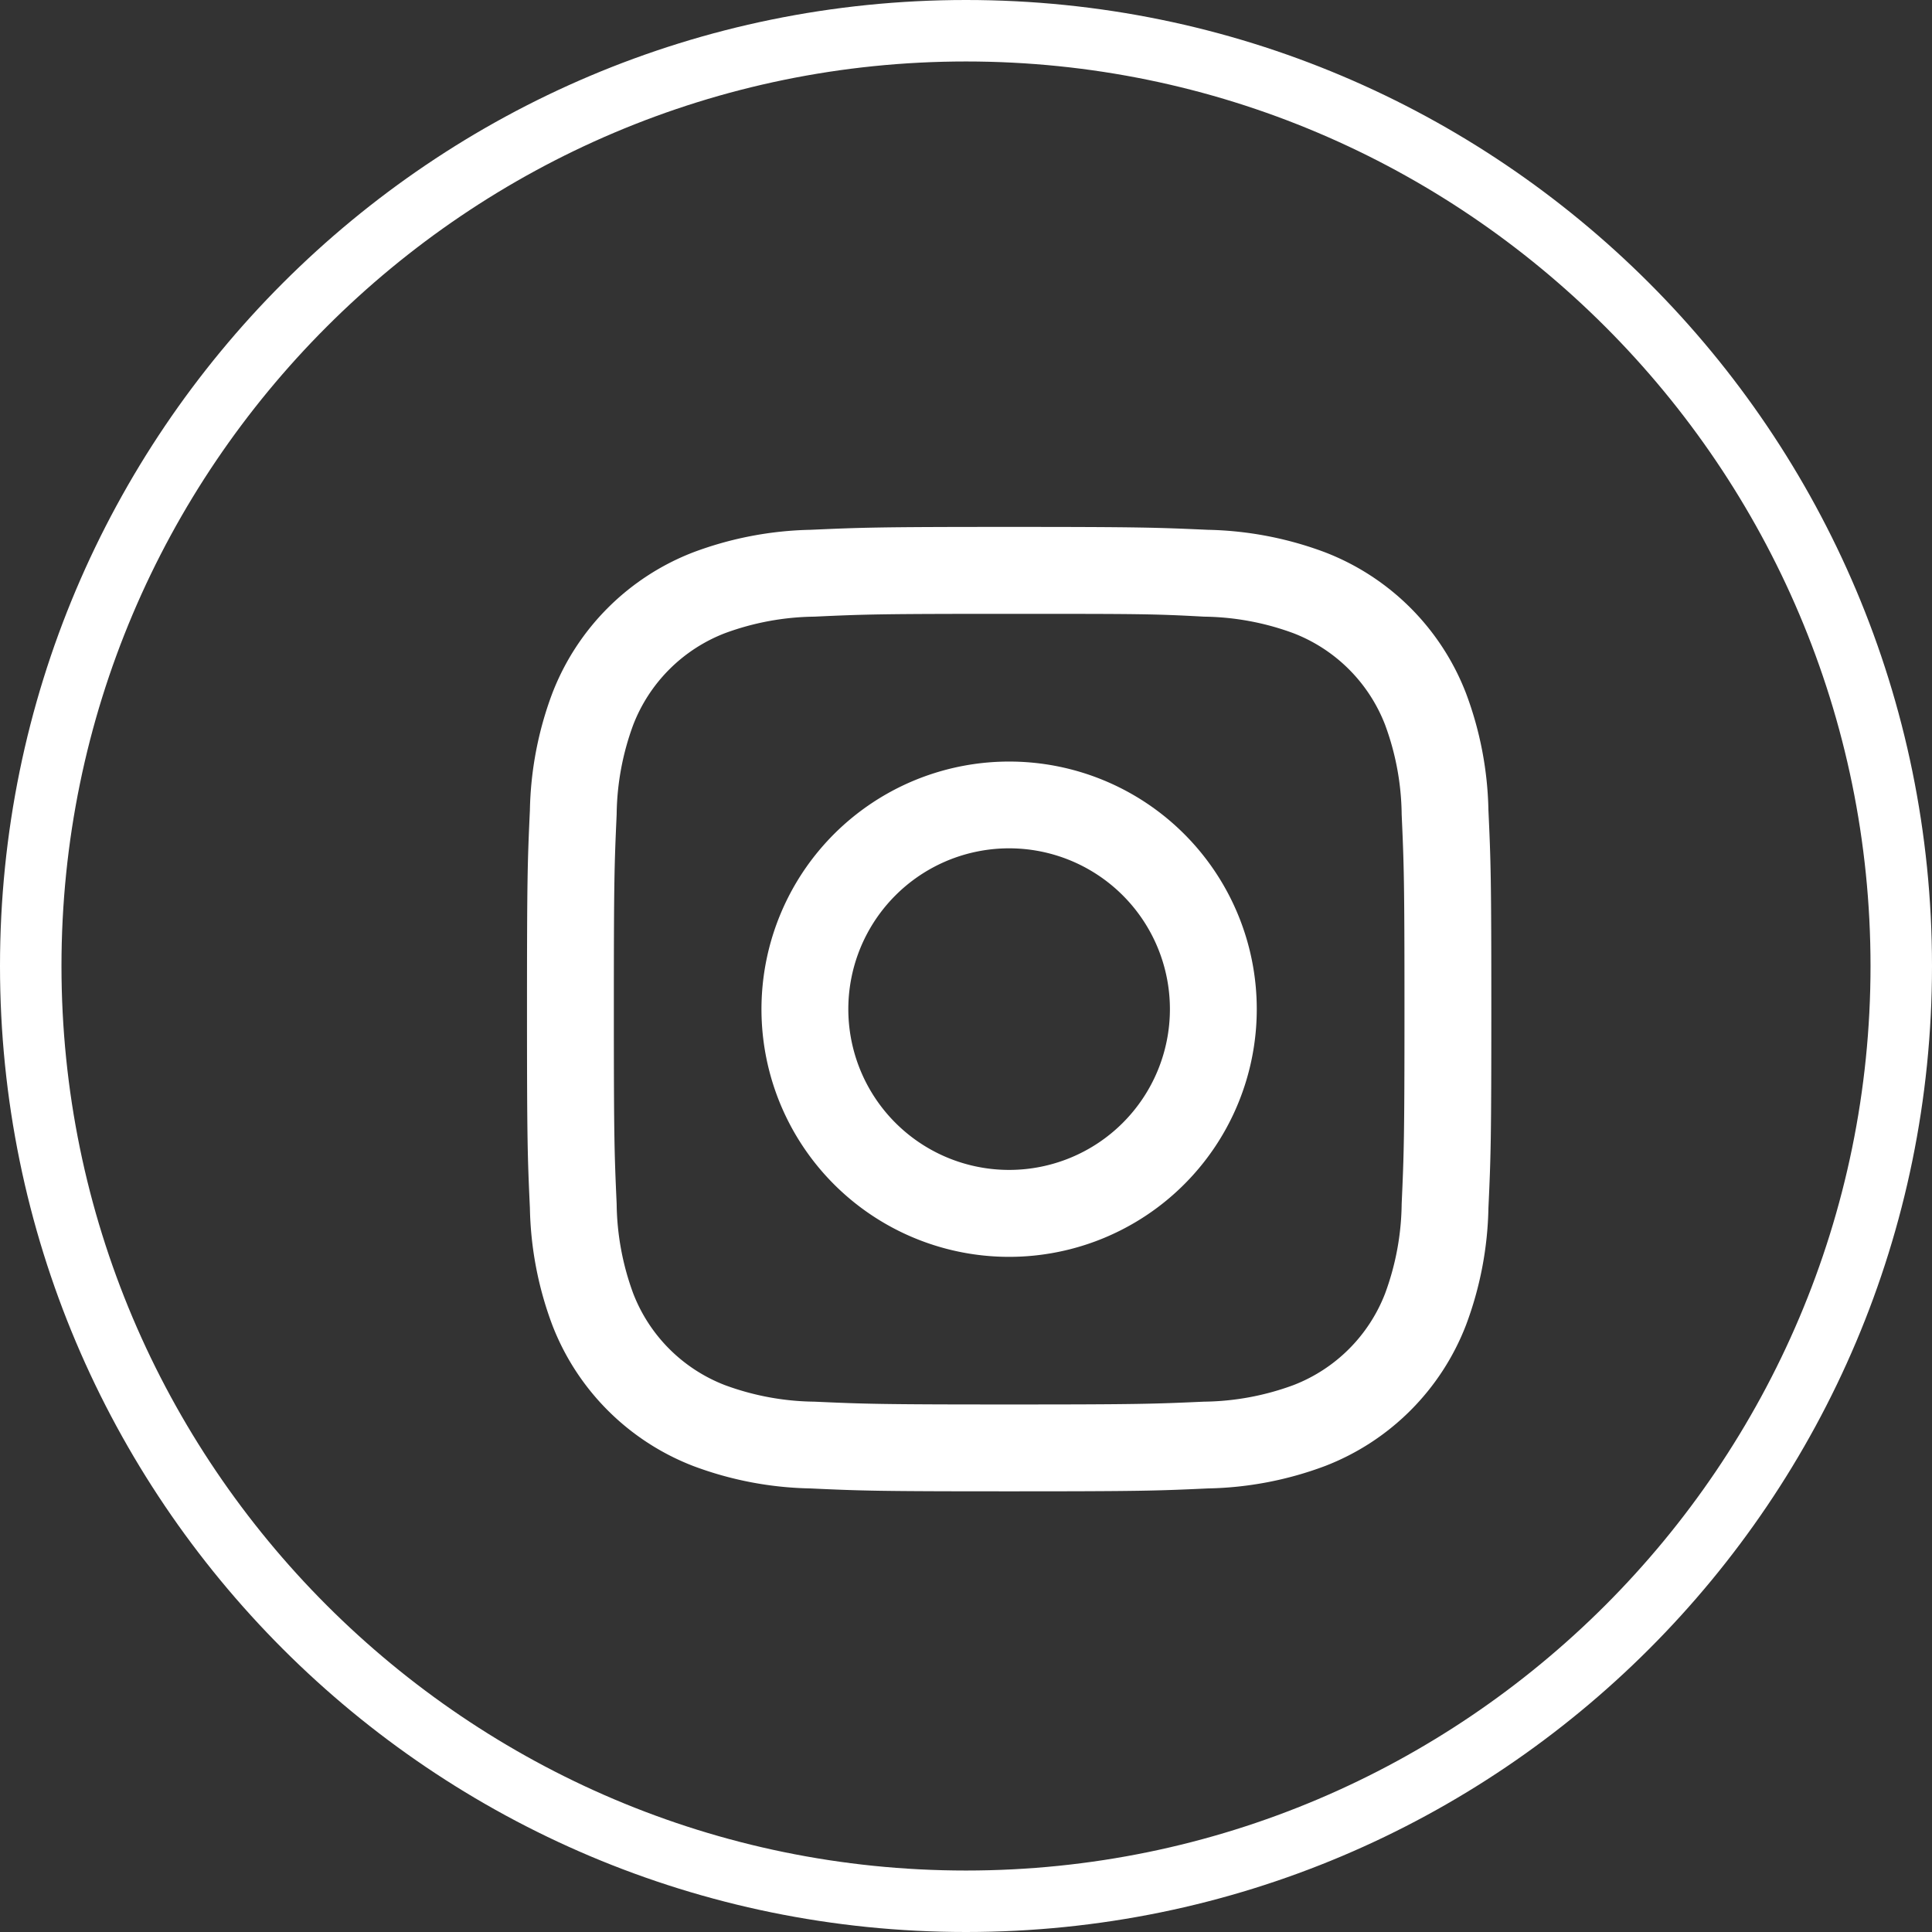 <svg xmlns="http://www.w3.org/2000/svg" width="22" height="22" viewBox="0 0 22 22">
  <rect x="0" y="0" width="22" height="22" fill="#333333" stroke="none"/>
  <g id="instgram" transform="translate(-8952 -5763)">
    <g id="Path_360" data-name="Path 360" transform="translate(8952 5763)" fill="none">
      <path d="M11,0A11,11,0,1,1,0,11,11,11,0,0,1,11,0Z" stroke="none"/>
      <path d="M 11 0.7 C 5.321 0.7 0.7 5.321 0.7 11 C 0.7 16.679 5.321 21.3 11 21.3 C 16.679 21.3 21.3 16.679 21.3 11 C 21.3 5.321 16.679 0.7 11 0.7 M 11 0 C 17.075 0 22 4.925 22 11 C 22 17.075 17.075 22 11 22 C 4.925 22 0 17.075 0 11 C 0 4.925 4.925 0 11 0 Z" stroke="none" fill="#fff"/>
    </g>
    <g id="Group_272" data-name="Group 272" transform="translate(8706.139 5750.197)">
      <path id="Path_127" data-name="Path 127" d="M838.216,109.876c1.466,0,1.639,0,2.218.032a3.035,3.035,0,0,1,1.02.189,1.822,1.822,0,0,1,1.042,1.042,3.028,3.028,0,0,1,.189,1.02c.026.579.032.752.032,2.218s-.006,1.64-.032,2.219a3.034,3.034,0,0,1-.189,1.02,1.822,1.822,0,0,1-1.042,1.042,3.035,3.035,0,0,1-1.02.189c-.579.026-.752.032-2.218.032s-1.64-.006-2.219-.032a3.035,3.035,0,0,1-1.02-.189,1.823,1.823,0,0,1-1.042-1.042,3.036,3.036,0,0,1-.189-1.02c-.026-.579-.032-.752-.032-2.219s.006-1.639.032-2.218a3.03,3.03,0,0,1,.189-1.02,1.823,1.823,0,0,1,1.042-1.042,3.035,3.035,0,0,1,1.02-.189c.579-.027.752-.032,2.219-.032m0-.99c-1.492,0-1.679.007-2.264.033a4.026,4.026,0,0,0-1.333.256,2.8,2.8,0,0,0-1.606,1.606,4,4,0,0,0-.255,1.332c-.027.586-.033.773-.033,2.264s.006,1.679.033,2.264a4,4,0,0,0,.255,1.333,2.8,2.8,0,0,0,1.606,1.606,4,4,0,0,0,1.333.255c.585.027.772.033,2.264.033s1.678-.006,2.263-.033a4,4,0,0,0,1.333-.255,2.8,2.8,0,0,0,1.606-1.606,4,4,0,0,0,.255-1.333c.027-.585.033-.772.033-2.264s-.006-1.678-.033-2.264a4,4,0,0,0-.255-1.332,2.8,2.8,0,0,0-1.606-1.606,4.026,4.026,0,0,0-1.333-.256c-.585-.026-.772-.033-2.263-.033" transform="translate(-580.863 -90.083)" fill="#fff"/>
      <path id="Path_128" data-name="Path 128" d="M838.216,111.558a2.82,2.82,0,1,0,2.819,2.819,2.819,2.819,0,0,0-2.819-2.819m0,4.65a1.831,1.831,0,1,1,1.83-1.831,1.831,1.831,0,0,1-1.83,1.831" transform="translate(-580.863 -90.083)" fill="#fff"/>
    </g>
  </g>
</svg>
